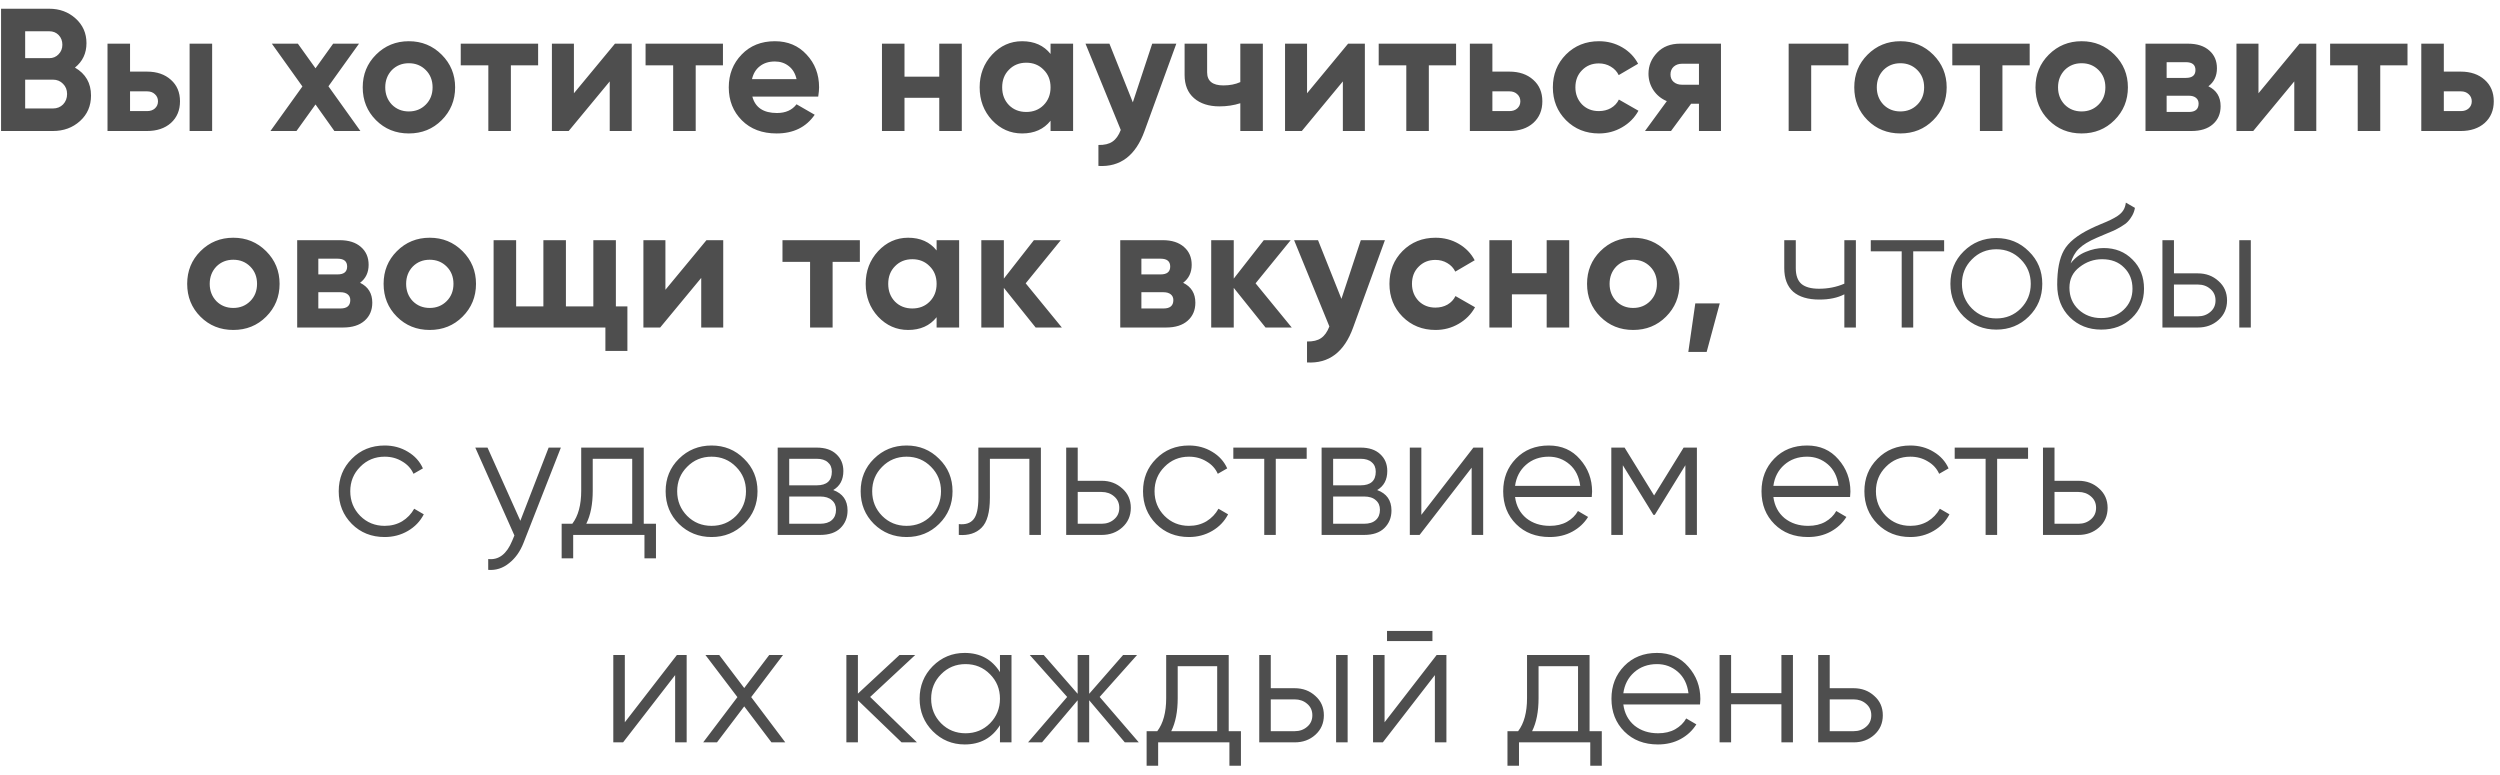 <?xml version="1.0" encoding="UTF-8"?> <svg xmlns="http://www.w3.org/2000/svg" width="229" height="71" viewBox="0 0 229 71" fill="none"> <path d="M6.865 6.192C7.846 6.757 8.337 7.611 8.337 8.752C8.337 9.701 8.001 10.48 7.329 11.088C6.657 11.696 5.83 12 4.849 12H0.097V0.8H4.513C5.462 0.8 6.268 1.099 6.929 1.696C7.59 2.293 7.921 3.045 7.921 3.952C7.921 4.88 7.569 5.627 6.865 6.192ZM4.513 2.864H2.305V5.328H4.513C4.854 5.328 5.137 5.211 5.361 4.976C5.596 4.741 5.713 4.448 5.713 4.096C5.713 3.744 5.601 3.451 5.377 3.216C5.153 2.981 4.865 2.864 4.513 2.864ZM2.305 9.936H4.849C5.222 9.936 5.532 9.813 5.777 9.568C6.022 9.312 6.145 8.992 6.145 8.608C6.145 8.235 6.022 7.925 5.777 7.68C5.532 7.424 5.222 7.296 4.849 7.296H2.305V9.936ZM11.912 6.56H13.464C14.371 6.56 15.102 6.811 15.656 7.312C16.211 7.803 16.488 8.459 16.488 9.28C16.488 10.101 16.211 10.763 15.656 11.264C15.102 11.755 14.371 12 13.464 12H9.848V4H11.912V6.56ZM17.368 12V4H19.432V12H17.368ZM11.912 10.176H13.48C13.768 10.176 14.003 10.096 14.184 9.936C14.376 9.765 14.472 9.547 14.472 9.28C14.472 9.013 14.376 8.795 14.184 8.624C14.003 8.453 13.768 8.368 13.48 8.368H11.912V10.176ZM30.085 7.904L33.013 12H30.629L28.901 9.568L27.157 12H24.773L27.701 7.92L24.901 4H27.285L28.901 6.256L30.517 4H32.885L30.085 7.904ZM40.457 11.008C39.646 11.819 38.644 12.224 37.449 12.224C36.254 12.224 35.252 11.819 34.441 11.008C33.63 10.197 33.225 9.195 33.225 8C33.225 6.816 33.63 5.819 34.441 5.008C35.262 4.187 36.265 3.776 37.449 3.776C38.633 3.776 39.636 4.187 40.457 5.008C41.278 5.829 41.689 6.827 41.689 8C41.689 9.184 41.278 10.187 40.457 11.008ZM35.897 9.584C36.313 10 36.83 10.208 37.449 10.208C38.068 10.208 38.585 10 39.001 9.584C39.417 9.168 39.625 8.64 39.625 8C39.625 7.36 39.417 6.832 39.001 6.416C38.585 6 38.068 5.792 37.449 5.792C36.83 5.792 36.313 6 35.897 6.416C35.492 6.843 35.289 7.371 35.289 8C35.289 8.629 35.492 9.157 35.897 9.584ZM42.204 4H49.292V5.984H46.796V12H44.732V5.984H42.204V4ZM52.571 8.544L56.331 4H57.867V12H55.851V7.456L52.091 12H50.555V4H52.571V8.544ZM59.134 4H66.222V5.984H63.726V12H61.662V5.984H59.134V4ZM74.948 8.848H68.915C69.182 9.851 69.934 10.352 71.171 10.352C71.961 10.352 72.558 10.085 72.963 9.552L74.627 10.512C73.838 11.653 72.675 12.224 71.139 12.224C69.817 12.224 68.755 11.824 67.956 11.024C67.156 10.224 66.755 9.216 66.755 8C66.755 6.805 67.15 5.803 67.939 4.992C68.718 4.181 69.731 3.776 70.98 3.776C72.163 3.776 73.129 4.181 73.876 4.992C74.644 5.803 75.028 6.805 75.028 8C75.028 8.224 75.001 8.507 74.948 8.848ZM68.883 7.248H72.963C72.846 6.725 72.606 6.325 72.243 6.048C71.891 5.771 71.47 5.632 70.98 5.632C70.425 5.632 69.966 5.776 69.603 6.064C69.241 6.341 69.001 6.736 68.883 7.248ZM86.036 7.024V4H88.1V12H86.036V8.96H82.852V12H80.788V4H82.852V7.024H86.036ZM96.231 4.944V4H98.296V12H96.231V11.056C95.613 11.835 94.743 12.224 93.624 12.224C92.557 12.224 91.639 11.819 90.871 11.008C90.114 10.187 89.736 9.184 89.736 8C89.736 6.827 90.114 5.829 90.871 5.008C91.639 4.187 92.557 3.776 93.624 3.776C94.743 3.776 95.613 4.165 96.231 4.944ZM92.424 9.632C92.84 10.048 93.368 10.256 94.007 10.256C94.647 10.256 95.175 10.048 95.591 9.632C96.018 9.205 96.231 8.661 96.231 8C96.231 7.339 96.018 6.8 95.591 6.384C95.175 5.957 94.647 5.744 94.007 5.744C93.368 5.744 92.84 5.957 92.424 6.384C92.007 6.8 91.799 7.339 91.799 8C91.799 8.661 92.007 9.205 92.424 9.632ZM103.767 9.376L105.543 4H107.751L104.839 12C104.028 14.251 102.62 15.317 100.615 15.2V13.28C101.159 13.291 101.586 13.189 101.895 12.976C102.215 12.763 102.471 12.405 102.663 11.904L99.431 4H101.623L103.767 9.376ZM113.613 7.52V4H115.677V12H113.613V9.456C113.016 9.648 112.381 9.744 111.709 9.744C110.728 9.744 109.949 9.493 109.373 8.992C108.797 8.491 108.509 7.781 108.509 6.864V4H110.573V6.624C110.573 7.424 111.069 7.824 112.061 7.824C112.648 7.824 113.165 7.723 113.613 7.52ZM119.726 8.544L123.486 4H125.022V12H123.006V7.456L119.246 12H117.71V4H119.726V8.544ZM126.289 4H133.377V5.984H130.881V12H128.817V5.984H126.289V4ZM136.703 6.56H138.255C139.162 6.56 139.892 6.811 140.447 7.312C141.002 7.803 141.279 8.459 141.279 9.28C141.279 10.101 141.002 10.763 140.447 11.264C139.892 11.755 139.162 12 138.255 12H134.639V4H136.703V6.56ZM136.703 10.176H138.271C138.559 10.176 138.794 10.096 138.975 9.936C139.167 9.765 139.263 9.547 139.263 9.28C139.263 9.013 139.167 8.795 138.975 8.624C138.794 8.453 138.559 8.368 138.271 8.368H136.703V10.176ZM146.466 12.224C145.261 12.224 144.253 11.819 143.442 11.008C142.642 10.197 142.242 9.195 142.242 8C142.242 6.805 142.642 5.803 143.442 4.992C144.253 4.181 145.261 3.776 146.466 3.776C147.245 3.776 147.954 3.963 148.594 4.336C149.234 4.709 149.72 5.211 150.05 5.84L148.274 6.88C148.114 6.549 147.869 6.288 147.538 6.096C147.218 5.904 146.856 5.808 146.45 5.808C145.832 5.808 145.32 6.016 144.914 6.432C144.509 6.837 144.306 7.36 144.306 8C144.306 8.619 144.509 9.141 144.914 9.568C145.32 9.973 145.832 10.176 146.45 10.176C146.866 10.176 147.234 10.085 147.554 9.904C147.885 9.712 148.13 9.451 148.29 9.12L150.082 10.144C149.73 10.784 149.229 11.291 148.578 11.664C147.938 12.037 147.234 12.224 146.466 12.224ZM153.897 4H157.641V12H155.625V9.504H154.905L153.065 12H150.681L152.681 9.264C152.169 9.051 151.758 8.715 151.449 8.256C151.15 7.797 151.001 7.296 151.001 6.752C151.001 6.016 151.267 5.371 151.801 4.816C152.323 4.272 153.022 4 153.897 4ZM155.625 5.84H154.057C153.758 5.84 153.507 5.931 153.305 6.112C153.113 6.293 153.017 6.528 153.017 6.816C153.017 7.104 153.113 7.333 153.305 7.504C153.507 7.675 153.758 7.76 154.057 7.76H155.625V5.84ZM163.841 4H169.313V5.984H165.905V12H163.841V4ZM177.083 11.008C176.272 11.819 175.27 12.224 174.075 12.224C172.88 12.224 171.878 11.819 171.067 11.008C170.256 10.197 169.851 9.195 169.851 8C169.851 6.816 170.256 5.819 171.067 5.008C171.888 4.187 172.891 3.776 174.075 3.776C175.259 3.776 176.262 4.187 177.083 5.008C177.904 5.829 178.315 6.827 178.315 8C178.315 9.184 177.904 10.187 177.083 11.008ZM172.523 9.584C172.939 10 173.456 10.208 174.075 10.208C174.694 10.208 175.211 10 175.627 9.584C176.043 9.168 176.251 8.64 176.251 8C176.251 7.36 176.043 6.832 175.627 6.416C175.211 6 174.694 5.792 174.075 5.792C173.456 5.792 172.939 6 172.523 6.416C172.118 6.843 171.915 7.371 171.915 8C171.915 8.629 172.118 9.157 172.523 9.584ZM178.831 4H185.919V5.984H183.423V12H181.359V5.984H178.831V4ZM193.684 11.008C192.874 11.819 191.871 12.224 190.676 12.224C189.482 12.224 188.479 11.819 187.668 11.008C186.858 10.197 186.452 9.195 186.452 8C186.452 6.816 186.858 5.819 187.668 5.008C188.49 4.187 189.492 3.776 190.676 3.776C191.86 3.776 192.863 4.187 193.684 5.008C194.506 5.829 194.916 6.827 194.916 8C194.916 9.184 194.506 10.187 193.684 11.008ZM189.124 9.584C189.54 10 190.058 10.208 190.676 10.208C191.295 10.208 191.812 10 192.228 9.584C192.644 9.168 192.852 8.64 192.852 8C192.852 7.36 192.644 6.832 192.228 6.416C191.812 6 191.295 5.792 190.676 5.792C190.058 5.792 189.54 6 189.124 6.416C188.719 6.843 188.516 7.371 188.516 8C188.516 8.629 188.719 9.157 189.124 9.584ZM202.288 7.904C203.035 8.267 203.408 8.875 203.408 9.728C203.408 10.411 203.174 10.96 202.704 11.376C202.235 11.792 201.579 12 200.736 12H196.528V4H200.416C201.248 4 201.899 4.208 202.368 4.624C202.838 5.029 203.072 5.573 203.072 6.256C203.072 6.96 202.811 7.509 202.288 7.904ZM200.224 5.696H198.464V7.136H200.224C200.811 7.136 201.104 6.896 201.104 6.416C201.104 5.936 200.811 5.696 200.224 5.696ZM198.464 10.256H200.496C201.094 10.256 201.392 10 201.392 9.488C201.392 9.264 201.312 9.088 201.152 8.96C200.992 8.832 200.774 8.768 200.496 8.768H198.464V10.256ZM206.876 8.544L210.636 4H212.172V12H210.156V7.456L206.396 12H204.86V4H206.876V8.544ZM213.439 4H220.527V5.984H218.031V12H215.967V5.984H213.439V4ZM223.854 6.56H225.406C226.312 6.56 227.043 6.811 227.598 7.312C228.152 7.803 228.43 8.459 228.43 9.28C228.43 10.101 228.152 10.763 227.598 11.264C227.043 11.755 226.312 12 225.406 12H221.79V4H223.854V6.56ZM223.854 10.176H225.422C225.71 10.176 225.944 10.096 226.126 9.936C226.318 9.765 226.414 9.547 226.414 9.28C226.414 9.013 226.318 8.795 226.126 8.624C225.944 8.453 225.71 8.368 225.422 8.368H223.854V10.176ZM24.378 29.008C23.567 29.819 22.564 30.224 21.37 30.224C20.175 30.224 19.172 29.819 18.362 29.008C17.551 28.197 17.146 27.195 17.146 26C17.146 24.816 17.551 23.819 18.362 23.008C19.183 22.187 20.186 21.776 21.37 21.776C22.554 21.776 23.556 22.187 24.378 23.008C25.199 23.829 25.61 24.827 25.61 26C25.61 27.184 25.199 28.187 24.378 29.008ZM19.818 27.584C20.234 28 20.751 28.208 21.37 28.208C21.988 28.208 22.506 28 22.922 27.584C23.338 27.168 23.546 26.64 23.546 26C23.546 25.36 23.338 24.832 22.922 24.416C22.506 24 21.988 23.792 21.37 23.792C20.751 23.792 20.234 24 19.818 24.416C19.413 24.843 19.21 25.371 19.21 26C19.21 26.629 19.413 27.157 19.818 27.584ZM32.982 25.904C33.728 26.267 34.102 26.875 34.102 27.728C34.102 28.411 33.867 28.96 33.398 29.376C32.928 29.792 32.273 30 31.43 30H27.222V22H31.11C31.942 22 32.593 22.208 33.062 22.624C33.531 23.029 33.766 23.573 33.766 24.256C33.766 24.96 33.505 25.509 32.982 25.904ZM30.918 23.696H29.158V25.136H30.918C31.505 25.136 31.798 24.896 31.798 24.416C31.798 23.936 31.505 23.696 30.918 23.696ZM29.158 28.256H31.19C31.787 28.256 32.086 28 32.086 27.488C32.086 27.264 32.006 27.088 31.846 26.96C31.686 26.832 31.467 26.768 31.19 26.768H29.158V28.256ZM42.37 29.008C41.559 29.819 40.556 30.224 39.362 30.224C38.167 30.224 37.164 29.819 36.354 29.008C35.543 28.197 35.138 27.195 35.138 26C35.138 24.816 35.543 23.819 36.354 23.008C37.175 22.187 38.178 21.776 39.362 21.776C40.546 21.776 41.548 22.187 42.37 23.008C43.191 23.829 43.602 24.827 43.602 26C43.602 27.184 43.191 28.187 42.37 29.008ZM37.81 27.584C38.226 28 38.743 28.208 39.362 28.208C39.98 28.208 40.498 28 40.914 27.584C41.33 27.168 41.538 26.64 41.538 26C41.538 25.36 41.33 24.832 40.914 24.416C40.498 24 39.98 23.792 39.362 23.792C38.743 23.792 38.226 24 37.81 24.416C37.404 24.843 37.202 25.371 37.202 26C37.202 26.629 37.404 27.157 37.81 27.584ZM56.414 22V28.064H57.47V32.144H55.454V30H45.214V22H47.278V28.064H49.774V22H51.838V28.064H54.35V22H56.414ZM60.952 26.544L64.712 22H66.248V30H64.232V25.456L60.472 30H58.936V22H60.952V26.544ZM71.675 22H78.763V23.984H76.267V30H74.203V23.984H71.675V22ZM85.793 22.944V22H87.857V30H85.793V29.056C85.174 29.835 84.305 30.224 83.185 30.224C82.118 30.224 81.201 29.819 80.433 29.008C79.676 28.187 79.297 27.184 79.297 26C79.297 24.827 79.676 23.829 80.433 23.008C81.201 22.187 82.118 21.776 83.185 21.776C84.305 21.776 85.174 22.165 85.793 22.944ZM81.985 27.632C82.401 28.048 82.929 28.256 83.569 28.256C84.209 28.256 84.737 28.048 85.153 27.632C85.58 27.205 85.793 26.661 85.793 26C85.793 25.339 85.58 24.8 85.153 24.384C84.737 23.957 84.209 23.744 83.569 23.744C82.929 23.744 82.401 23.957 81.985 24.384C81.569 24.8 81.361 25.339 81.361 26C81.361 26.661 81.569 27.205 81.985 27.632ZM93.953 25.952L97.265 30H94.865L91.953 26.368V30H89.889V22H91.953V25.52L94.705 22H97.169L93.953 25.952ZM108.375 25.904C109.122 26.267 109.495 26.875 109.495 27.728C109.495 28.411 109.26 28.96 108.791 29.376C108.322 29.792 107.666 30 106.823 30H102.615V22H106.503C107.335 22 107.986 22.208 108.455 22.624C108.924 23.029 109.159 23.573 109.159 24.256C109.159 24.96 108.898 25.509 108.375 25.904ZM106.311 23.696H104.551V25.136H106.311C106.898 25.136 107.191 24.896 107.191 24.416C107.191 23.936 106.898 23.696 106.311 23.696ZM104.551 28.256H106.583C107.18 28.256 107.479 28 107.479 27.488C107.479 27.264 107.399 27.088 107.239 26.96C107.079 26.832 106.86 26.768 106.583 26.768H104.551V28.256ZM115.011 25.952L118.323 30H115.923L113.011 26.368V30H110.947V22H113.011V25.52L115.763 22H118.227L115.011 25.952ZM122.875 27.376L124.651 22H126.859L123.947 30C123.136 32.251 121.728 33.317 119.723 33.2V31.28C120.267 31.291 120.694 31.189 121.003 30.976C121.323 30.763 121.579 30.405 121.771 29.904L118.539 22H120.731L122.875 27.376ZM131.497 30.224C130.291 30.224 129.283 29.819 128.473 29.008C127.673 28.197 127.273 27.195 127.273 26C127.273 24.805 127.673 23.803 128.473 22.992C129.283 22.181 130.291 21.776 131.497 21.776C132.275 21.776 132.985 21.963 133.625 22.336C134.265 22.709 134.75 23.211 135.081 23.84L133.305 24.88C133.145 24.549 132.899 24.288 132.569 24.096C132.249 23.904 131.886 23.808 131.481 23.808C130.862 23.808 130.35 24.016 129.945 24.432C129.539 24.837 129.337 25.36 129.337 26C129.337 26.619 129.539 27.141 129.945 27.568C130.35 27.973 130.862 28.176 131.481 28.176C131.897 28.176 132.265 28.085 132.585 27.904C132.915 27.712 133.161 27.451 133.321 27.12L135.113 28.144C134.761 28.784 134.259 29.291 133.609 29.664C132.969 30.037 132.265 30.224 131.497 30.224ZM141.675 25.024V22H143.739V30H141.675V26.96H138.491V30H136.427V22H138.491V25.024H141.675ZM152.606 29.008C151.795 29.819 150.793 30.224 149.598 30.224C148.403 30.224 147.401 29.819 146.59 29.008C145.779 28.197 145.374 27.195 145.374 26C145.374 24.816 145.779 23.819 146.59 23.008C147.411 22.187 148.414 21.776 149.598 21.776C150.782 21.776 151.785 22.187 152.606 23.008C153.427 23.829 153.838 24.827 153.838 26C153.838 27.184 153.427 28.187 152.606 29.008ZM148.046 27.584C148.462 28 148.979 28.208 149.598 28.208C150.217 28.208 150.734 28 151.15 27.584C151.566 27.168 151.774 26.64 151.774 26C151.774 25.36 151.566 24.832 151.15 24.416C150.734 24 150.217 23.792 149.598 23.792C148.979 23.792 148.462 24 148.046 24.416C147.641 24.843 147.438 25.371 147.438 26C147.438 26.629 147.641 27.157 148.046 27.584ZM155.289 27.792H157.529L156.329 32.24H154.649L155.289 27.792ZM168.942 22H169.998V30H168.942V26.96C168.324 27.28 167.561 27.44 166.654 27.44C165.609 27.44 164.809 27.2 164.254 26.72C163.71 26.229 163.438 25.509 163.438 24.56V22H164.494V24.56C164.494 25.232 164.67 25.717 165.022 26.016C165.374 26.304 165.908 26.448 166.622 26.448C167.454 26.448 168.228 26.293 168.942 25.984V22ZM178.083 22V23.024H175.251V30H174.195V23.024H171.363V22H178.083ZM185.841 28.992C185.031 29.792 184.039 30.192 182.865 30.192C181.692 30.192 180.695 29.792 179.873 28.992C179.063 28.181 178.657 27.184 178.657 26C178.657 24.816 179.063 23.824 179.873 23.024C180.695 22.213 181.692 21.808 182.865 21.808C184.039 21.808 185.031 22.213 185.841 23.024C186.663 23.824 187.073 24.816 187.073 26C187.073 27.184 186.663 28.181 185.841 28.992ZM180.625 28.256C181.233 28.864 181.98 29.168 182.865 29.168C183.751 29.168 184.497 28.864 185.105 28.256C185.713 27.637 186.017 26.885 186.017 26C186.017 25.115 185.713 24.368 185.105 23.76C184.497 23.141 183.751 22.832 182.865 22.832C181.98 22.832 181.233 23.141 180.625 23.76C180.017 24.368 179.713 25.115 179.713 26C179.713 26.885 180.017 27.637 180.625 28.256ZM192.472 30.192C191.32 30.192 190.36 29.813 189.592 29.056C188.824 28.288 188.44 27.296 188.44 26.08C188.44 24.715 188.643 23.669 189.048 22.944C189.454 22.208 190.275 21.541 191.512 20.944C191.747 20.827 192.056 20.688 192.44 20.528C192.835 20.368 193.128 20.24 193.32 20.144C193.523 20.048 193.742 19.925 193.976 19.776C194.211 19.616 194.387 19.44 194.504 19.248C194.622 19.056 194.696 18.827 194.728 18.56L195.56 19.04C195.518 19.296 195.432 19.536 195.304 19.76C195.176 19.984 195.043 20.165 194.904 20.304C194.776 20.443 194.568 20.597 194.28 20.768C194.003 20.928 193.784 21.045 193.624 21.12C193.475 21.184 193.208 21.296 192.824 21.456C192.451 21.616 192.2 21.723 192.072 21.776C191.326 22.096 190.776 22.432 190.424 22.784C190.072 23.125 189.822 23.573 189.672 24.128C190.035 23.648 190.494 23.296 191.048 23.072C191.614 22.837 192.163 22.72 192.696 22.72C193.763 22.72 194.643 23.072 195.336 23.776C196.04 24.469 196.392 25.36 196.392 26.448C196.392 27.525 196.019 28.421 195.272 29.136C194.536 29.84 193.603 30.192 192.472 30.192ZM192.472 29.136C193.304 29.136 193.987 28.885 194.52 28.384C195.064 27.872 195.336 27.227 195.336 26.448C195.336 25.659 195.08 25.013 194.568 24.512C194.067 24 193.395 23.744 192.552 23.744C191.795 23.744 191.107 23.984 190.488 24.464C189.87 24.933 189.56 25.563 189.56 26.352C189.56 27.163 189.838 27.829 190.392 28.352C190.958 28.875 191.651 29.136 192.472 29.136ZM201.326 25.04C202.073 25.04 202.702 25.275 203.214 25.744C203.737 26.203 203.998 26.795 203.998 27.52C203.998 28.245 203.737 28.843 203.214 29.312C202.702 29.771 202.073 30 201.326 30H198.078V22H199.134V25.04H201.326ZM205.118 22H206.174V30H205.118V22ZM201.326 28.976C201.774 28.976 202.153 28.843 202.462 28.576C202.782 28.309 202.942 27.957 202.942 27.52C202.942 27.083 202.782 26.731 202.462 26.464C202.153 26.197 201.774 26.064 201.326 26.064H199.134V28.976H201.326ZM35.236 49.192C34.03 49.192 33.028 48.792 32.227 47.992C31.427 47.181 31.027 46.184 31.027 45C31.027 43.816 31.427 42.824 32.227 42.024C33.028 41.213 34.03 40.808 35.236 40.808C36.025 40.808 36.734 41 37.364 41.384C37.993 41.757 38.452 42.264 38.739 42.904L37.876 43.4C37.662 42.92 37.316 42.541 36.836 42.264C36.366 41.976 35.833 41.832 35.236 41.832C34.35 41.832 33.603 42.141 32.995 42.76C32.388 43.368 32.084 44.115 32.084 45C32.084 45.885 32.388 46.637 32.995 47.256C33.603 47.864 34.35 48.168 35.236 48.168C35.833 48.168 36.366 48.029 36.836 47.752C37.305 47.464 37.673 47.08 37.94 46.6L38.819 47.112C38.489 47.752 38.004 48.259 37.364 48.632C36.724 49.005 36.014 49.192 35.236 49.192ZM50.256 41H51.376L47.952 49.736C47.642 50.525 47.2 51.144 46.624 51.592C46.058 52.051 45.424 52.253 44.72 52.2V51.208C45.68 51.315 46.41 50.76 46.912 49.544L47.12 49.048L43.536 41H44.656L47.664 47.704L50.256 41ZM58.968 47.976H60.087V51.144H59.032V49H52.504V51.144H51.447V47.976H52.423C52.968 47.261 53.239 46.253 53.239 44.952V41H58.968V47.976ZM53.703 47.976H57.911V42.024H54.295V44.952C54.295 46.179 54.098 47.187 53.703 47.976ZM68.156 47.992C67.346 48.792 66.354 49.192 65.18 49.192C64.007 49.192 63.01 48.792 62.188 47.992C61.378 47.181 60.972 46.184 60.972 45C60.972 43.816 61.378 42.824 62.188 42.024C63.01 41.213 64.007 40.808 65.18 40.808C66.354 40.808 67.346 41.213 68.156 42.024C68.978 42.824 69.388 43.816 69.388 45C69.388 46.184 68.978 47.181 68.156 47.992ZM62.941 47.256C63.548 47.864 64.295 48.168 65.18 48.168C66.066 48.168 66.812 47.864 67.421 47.256C68.028 46.637 68.332 45.885 68.332 45C68.332 44.115 68.028 43.368 67.421 42.76C66.812 42.141 66.066 41.832 65.18 41.832C64.295 41.832 63.548 42.141 62.941 42.76C62.333 43.368 62.029 44.115 62.029 45C62.029 45.885 62.333 46.637 62.941 47.256ZM76.324 44.888C77.198 45.208 77.636 45.832 77.636 46.76C77.636 47.411 77.417 47.949 76.98 48.376C76.553 48.792 75.934 49 75.124 49H71.236V41H74.804C75.582 41 76.185 41.203 76.612 41.608C77.038 42.003 77.252 42.515 77.252 43.144C77.252 43.944 76.942 44.525 76.324 44.888ZM74.804 42.024H72.292V44.456H74.804C75.732 44.456 76.196 44.04 76.196 43.208C76.196 42.835 76.073 42.547 75.828 42.344C75.593 42.131 75.252 42.024 74.804 42.024ZM75.124 47.976C75.593 47.976 75.95 47.864 76.196 47.64C76.452 47.416 76.58 47.101 76.58 46.696C76.58 46.323 76.452 46.029 76.196 45.816C75.95 45.592 75.593 45.48 75.124 45.48H72.292V47.976H75.124ZM86.02 47.992C85.209 48.792 84.217 49.192 83.044 49.192C81.87 49.192 80.873 48.792 80.052 47.992C79.241 47.181 78.836 46.184 78.836 45C78.836 43.816 79.241 42.824 80.052 42.024C80.873 41.213 81.87 40.808 83.044 40.808C84.217 40.808 85.209 41.213 86.02 42.024C86.841 42.824 87.252 43.816 87.252 45C87.252 46.184 86.841 47.181 86.02 47.992ZM80.804 47.256C81.412 47.864 82.158 48.168 83.044 48.168C83.929 48.168 84.676 47.864 85.284 47.256C85.892 46.637 86.196 45.885 86.196 45C86.196 44.115 85.892 43.368 85.284 42.76C84.676 42.141 83.929 41.832 83.044 41.832C82.158 41.832 81.412 42.141 80.804 42.76C80.196 43.368 79.892 44.115 79.892 45C79.892 45.885 80.196 46.637 80.804 47.256ZM95.346 41V49H94.29V42.024H90.674V45.592C90.674 46.925 90.418 47.843 89.906 48.344C89.405 48.845 88.712 49.064 87.826 49V48.008C88.434 48.072 88.882 47.928 89.17 47.576C89.469 47.224 89.618 46.563 89.618 45.592V41H95.346ZM100.911 44.04C101.658 44.04 102.287 44.275 102.799 44.744C103.322 45.203 103.583 45.795 103.583 46.52C103.583 47.245 103.322 47.843 102.799 48.312C102.287 48.771 101.658 49 100.911 49H97.663V41H98.719V44.04H100.911ZM100.911 47.976C101.359 47.976 101.738 47.843 102.047 47.576C102.367 47.309 102.527 46.957 102.527 46.52C102.527 46.083 102.367 45.731 102.047 45.464C101.738 45.197 101.359 45.064 100.911 45.064H98.719V47.976H100.911ZM108.909 49.192C107.703 49.192 106.701 48.792 105.901 47.992C105.101 47.181 104.701 46.184 104.701 45C104.701 43.816 105.101 42.824 105.901 42.024C106.701 41.213 107.703 40.808 108.909 40.808C109.698 40.808 110.407 41 111.037 41.384C111.666 41.757 112.125 42.264 112.413 42.904L111.549 43.4C111.335 42.92 110.989 42.541 110.509 42.264C110.039 41.976 109.506 41.832 108.909 41.832C108.023 41.832 107.277 42.141 106.669 42.76C106.061 43.368 105.757 44.115 105.757 45C105.757 45.885 106.061 46.637 106.669 47.256C107.277 47.864 108.023 48.168 108.909 48.168C109.506 48.168 110.039 48.029 110.509 47.752C110.978 47.464 111.346 47.08 111.613 46.6L112.493 47.112C112.162 47.752 111.677 48.259 111.037 48.632C110.397 49.005 109.687 49.192 108.909 49.192ZM119.693 41V42.024H116.861V49H115.805V42.024H112.973V41H119.693ZM126.147 44.888C127.022 45.208 127.459 45.832 127.459 46.76C127.459 47.411 127.241 47.949 126.803 48.376C126.377 48.792 125.758 49 124.947 49H121.059V41H124.627C125.406 41 126.009 41.203 126.435 41.608C126.862 42.003 127.075 42.515 127.075 43.144C127.075 43.944 126.766 44.525 126.147 44.888ZM124.627 42.024H122.115V44.456H124.627C125.555 44.456 126.019 44.04 126.019 43.208C126.019 42.835 125.897 42.547 125.651 42.344C125.417 42.131 125.075 42.024 124.627 42.024ZM124.947 47.976C125.417 47.976 125.774 47.864 126.019 47.64C126.275 47.416 126.403 47.101 126.403 46.696C126.403 46.323 126.275 46.029 126.019 45.816C125.774 45.592 125.417 45.48 124.947 45.48H122.115V47.976H124.947ZM134.963 41H135.859V49H134.803V42.84L130.035 49H129.139V41H130.195V47.16L134.963 41ZM141.868 40.808C143.052 40.808 144.007 41.229 144.732 42.072C145.468 42.904 145.836 43.891 145.836 45.032C145.836 45.149 145.826 45.315 145.804 45.528H138.78C138.887 46.339 139.228 46.984 139.804 47.464C140.391 47.933 141.111 48.168 141.964 48.168C142.572 48.168 143.095 48.045 143.532 47.8C143.98 47.544 144.316 47.213 144.54 46.808L145.468 47.352C145.116 47.917 144.636 48.365 144.028 48.696C143.42 49.027 142.727 49.192 141.948 49.192C140.69 49.192 139.666 48.797 138.876 48.008C138.087 47.219 137.692 46.216 137.692 45C137.692 43.805 138.082 42.808 138.86 42.008C139.639 41.208 140.642 40.808 141.868 40.808ZM141.868 41.832C141.036 41.832 140.338 42.083 139.772 42.584C139.218 43.075 138.887 43.715 138.78 44.504H144.748C144.642 43.661 144.316 43.005 143.772 42.536C143.228 42.067 142.594 41.832 141.868 41.832ZM155.436 41V49H154.38V42.616L151.58 47.16H151.452L148.652 42.616V49H147.596V41H148.812L151.516 45.384L154.22 41H155.436ZM165.53 40.808C166.714 40.808 167.669 41.229 168.394 42.072C169.13 42.904 169.498 43.891 169.498 45.032C169.498 45.149 169.488 45.315 169.466 45.528H162.442C162.549 46.339 162.89 46.984 163.466 47.464C164.053 47.933 164.773 48.168 165.626 48.168C166.234 48.168 166.757 48.045 167.194 47.8C167.642 47.544 167.978 47.213 168.202 46.808L169.13 47.352C168.778 47.917 168.298 48.365 167.69 48.696C167.082 49.027 166.389 49.192 165.61 49.192C164.352 49.192 163.328 48.797 162.538 48.008C161.749 47.219 161.354 46.216 161.354 45C161.354 43.805 161.744 42.808 162.522 42.008C163.301 41.208 164.304 40.808 165.53 40.808ZM165.53 41.832C164.698 41.832 164 42.083 163.434 42.584C162.88 43.075 162.549 43.715 162.442 44.504H168.41C168.304 43.661 167.978 43.005 167.434 42.536C166.89 42.067 166.256 41.832 165.53 41.832ZM174.986 49.192C173.781 49.192 172.778 48.792 171.978 47.992C171.178 47.181 170.778 46.184 170.778 45C170.778 43.816 171.178 42.824 171.978 42.024C172.778 41.213 173.781 40.808 174.986 40.808C175.775 40.808 176.485 41 177.114 41.384C177.743 41.757 178.202 42.264 178.49 42.904L177.626 43.4C177.413 42.92 177.066 42.541 176.586 42.264C176.117 41.976 175.583 41.832 174.986 41.832C174.101 41.832 173.354 42.141 172.746 42.76C172.138 43.368 171.834 44.115 171.834 45C171.834 45.885 172.138 46.637 172.746 47.256C173.354 47.864 174.101 48.168 174.986 48.168C175.583 48.168 176.117 48.029 176.586 47.752C177.055 47.464 177.423 47.08 177.69 46.6L178.57 47.112C178.239 47.752 177.754 48.259 177.114 48.632C176.474 49.005 175.765 49.192 174.986 49.192ZM185.77 41V42.024H182.938V49H181.882V42.024H179.05V41H185.77ZM190.385 44.04C191.132 44.04 191.761 44.275 192.273 44.744C192.796 45.203 193.057 45.795 193.057 46.52C193.057 47.245 192.796 47.843 192.273 48.312C191.761 48.771 191.132 49 190.385 49H187.137V41H188.193V44.04H190.385ZM190.385 47.976C190.833 47.976 191.212 47.843 191.521 47.576C191.841 47.309 192.001 46.957 192.001 46.52C192.001 46.083 191.841 45.731 191.521 45.464C191.212 45.197 190.833 45.064 190.385 45.064H188.193V47.976H190.385ZM62.002 60H62.898V68H61.842V61.84L57.074 68H56.178V60H57.234V66.16L62.002 60ZM71.931 68H70.667L68.171 64.704L65.675 68H64.411L67.547 63.856L64.619 60H65.883L68.171 63.024L70.459 60H71.723L68.811 63.856L71.931 68ZM83.992 68H82.584L78.584 64.144V68H77.528V60H78.584V63.536L82.391 60H83.832L79.704 63.84L83.992 68ZM91.597 60H92.653V68H91.597V66.432C90.861 67.605 89.784 68.192 88.365 68.192C87.224 68.192 86.248 67.787 85.437 66.976C84.637 66.165 84.237 65.173 84.237 64C84.237 62.827 84.637 61.835 85.437 61.024C86.248 60.213 87.224 59.808 88.365 59.808C89.784 59.808 90.861 60.395 91.597 61.568V60ZM86.205 66.256C86.813 66.864 87.559 67.168 88.445 67.168C89.33 67.168 90.077 66.864 90.685 66.256C91.293 65.637 91.597 64.885 91.597 64C91.597 63.115 91.293 62.368 90.685 61.76C90.077 61.141 89.33 60.832 88.445 60.832C87.559 60.832 86.813 61.141 86.205 61.76C85.597 62.368 85.293 63.115 85.293 64C85.293 64.885 85.597 65.637 86.205 66.256ZM104.313 68H103.033L99.769 64.144V68H98.713V64.144L95.449 68H94.169L97.753 63.84L94.329 60H95.609L98.713 63.552V60H99.769V63.552L102.873 60H104.153L100.729 63.84L104.313 68ZM112.55 66.976H113.67V70.144H112.614V68H106.086V70.144H105.03V66.976H106.006C106.55 66.261 106.822 65.253 106.822 63.952V60H112.55V66.976ZM107.286 66.976H111.494V61.024H107.878V63.952C107.878 65.179 107.681 66.187 107.286 66.976ZM118.595 63.04C119.342 63.04 119.971 63.275 120.483 63.744C121.006 64.203 121.267 64.795 121.267 65.52C121.267 66.245 121.006 66.843 120.483 67.312C119.971 67.771 119.342 68 118.595 68H115.347V60H116.403V63.04H118.595ZM122.387 60H123.443V68H122.387V60ZM118.595 66.976C119.043 66.976 119.422 66.843 119.731 66.576C120.051 66.309 120.211 65.957 120.211 65.52C120.211 65.083 120.051 64.731 119.731 64.464C119.422 64.197 119.043 64.064 118.595 64.064H116.403V66.976H118.595ZM127.051 58.72V57.792H131.211V58.72H127.051ZM131.595 60H132.491V68H131.435V61.84L126.667 68H125.771V60H126.827V66.16L131.595 60ZM145.604 66.976H146.724V70.144H145.668V68H139.14V70.144H138.084V66.976H139.06C139.604 66.261 139.876 65.253 139.876 63.952V60H145.604V66.976ZM140.34 66.976H144.548V61.024H140.932V63.952C140.932 65.179 140.735 66.187 140.34 66.976ZM151.785 59.808C152.969 59.808 153.924 60.229 154.649 61.072C155.385 61.904 155.753 62.891 155.753 64.032C155.753 64.149 155.743 64.315 155.721 64.528H148.697C148.804 65.339 149.145 65.984 149.721 66.464C150.308 66.933 151.028 67.168 151.881 67.168C152.489 67.168 153.012 67.045 153.449 66.8C153.897 66.544 154.233 66.213 154.457 65.808L155.385 66.352C155.033 66.917 154.553 67.365 153.945 67.696C153.337 68.027 152.644 68.192 151.865 68.192C150.607 68.192 149.583 67.797 148.793 67.008C148.004 66.219 147.609 65.216 147.609 64C147.609 62.805 147.999 61.808 148.777 61.008C149.556 60.208 150.559 59.808 151.785 59.808ZM151.785 60.832C150.953 60.832 150.255 61.083 149.689 61.584C149.135 62.075 148.804 62.715 148.697 63.504H154.665C154.559 62.661 154.233 62.005 153.689 61.536C153.145 61.067 152.511 60.832 151.785 60.832ZM163.177 60H164.233V68H163.177V64.512H158.569V68H157.513V60H158.569V63.488H163.177V60ZM169.794 63.04C170.541 63.04 171.17 63.275 171.682 63.744C172.205 64.203 172.466 64.795 172.466 65.52C172.466 66.245 172.205 66.843 171.682 67.312C171.17 67.771 170.541 68 169.794 68H166.546V60H167.602V63.04H169.794ZM169.794 66.976C170.242 66.976 170.621 66.843 170.93 66.576C171.25 66.309 171.41 65.957 171.41 65.52C171.41 65.083 171.25 64.731 170.93 64.464C170.621 64.197 170.242 64.064 169.794 64.064H167.602V66.976H169.794Z" fill="#4E4E4E"></path> </svg> 